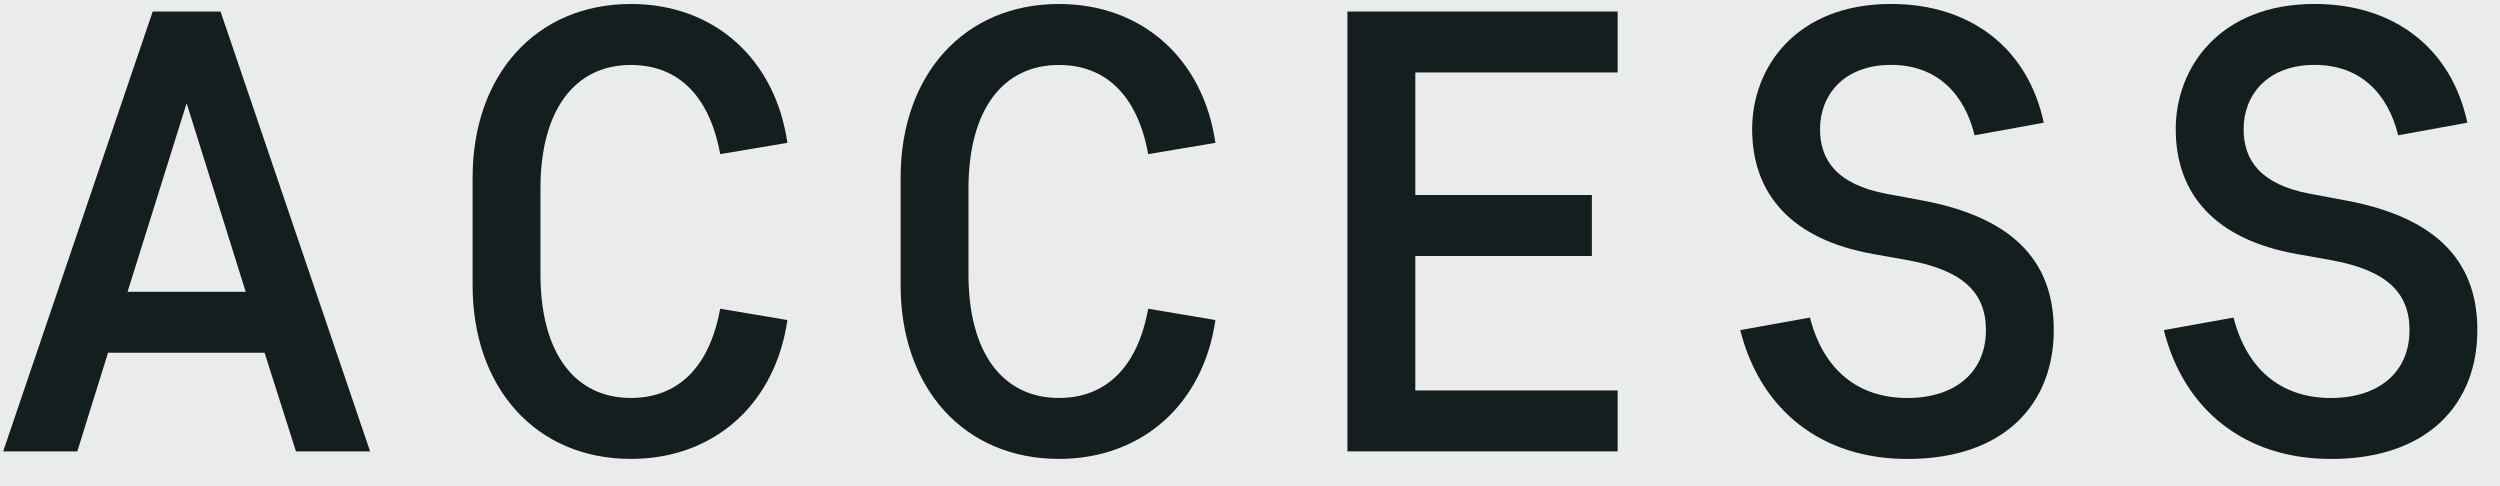 <?xml version="1.0" encoding="utf-8"?>
<!-- Generator: Adobe Illustrator 15.0.2, SVG Export Plug-In  -->
<!DOCTYPE svg PUBLIC "-//W3C//DTD SVG 1.1//EN" "http://www.w3.org/Graphics/SVG/1.1/DTD/svg11.dtd">
<svg version="1.1"
	 xmlns="http://www.w3.org/2000/svg" xmlns:xlink="http://www.w3.org/1999/xlink" xmlns:a="http://ns.adobe.com/AdobeSVGViewerExtensions/3.0/"
	 x="0px" y="0px" width="72px" height="14px" viewBox="202 468 72 14" overflow="visible" enable-background="new 202 468 72 14"
	 xml:space="preserve">
<defs>
</defs>
<rect x="24" y="392" fill="#EAECEC" width="1252" height="222"/>
<g>
	<defs>
		<rect id="SVGID_1_" width="1300" height="642"/>
	</defs>
	<clipPath id="SVGID_2_">
		<use xlink:href="#SVGID_1_"  overflow="visible"/>
	</clipPath>
	<path clip-path="url(#SVGID_2_)" fill="#141E1E" d="M215.293,367.574h-8.516v-1.01c-0.816,0.528-1.648,0.96-2.497,1.312
		l-0.784-1.152c2.401-0.848,4.802-2.529,6.77-5.09h1.297c2.065,2.561,4.514,4.162,6.979,5.09l-0.848,1.168
		c-0.816-0.352-1.617-0.752-2.401-1.248V367.574z M206.682,374.424c0.72-1.345,1.425-2.817,1.889-3.97h-4.242v-1.2h13.334v1.2
		h-7.619c-0.513,1.137-1.201,2.545-1.954,3.89c2.162-0.145,4.563-0.304,6.5-0.464c-0.609-0.704-1.281-1.425-2.049-2.161l1.024-0.656
		c1.744,1.617,3.073,3.153,3.985,4.577l-1.2,0.737c-0.256-0.48-0.576-0.961-0.944-1.441c-3.186,0.321-8.067,0.737-10.805,0.945
		l-0.288-1.313C204.968,374.536,205.77,374.487,206.682,374.424 M214.86,366.389c-1.36-0.896-2.673-2.049-3.953-3.554
		c-1.217,1.489-2.513,2.641-3.842,3.554H214.86z"/>
	<path clip-path="url(#SVGID_2_)" fill="#141E1E" d="M228.059,376.36h-1.329v-5.521c-0.64,0.656-1.328,1.248-2.049,1.76l-0.8-1.072
		c2.097-1.393,3.938-3.585,4.93-5.922h-4.562v-1.217h2.481v-2.753h1.329v2.753h1.152h0.304h0.177l0.784,0.336
		c-0.465,1.425-1.169,2.833-2.066,4.099c0.977,0.896,2.018,1.92,2.625,2.576l-0.96,0.896c-0.48-0.64-1.232-1.537-2.016-2.369V376.36
		z M233.677,374.695v-6.625h-3.09v-1.25h3.09v-5.186h1.376v5.186h3.122v1.25h-3.122v6.625h3.794v1.25h-9.155v-1.25H233.677z"/>
	<path clip-path="url(#SVGID_2_)" fill="#141E1E" d="M244.616,373.383l-0.688-1.296c0.816-1.377,1.68-3.874,2.081-5.923h-1.729
		v-1.136h1.744v-3.394h1.201v3.394h1.441v1.136h-1.441v0.688c0.577,0.864,1.216,1.89,1.569,2.514l-0.576,1.088
		c-0.24-0.56-0.609-1.393-0.993-2.177v8.083h-1.201v-6.851C245.608,370.95,245.112,372.359,244.616,373.383 M248.586,374.648
		l-0.448-1.153c0.256-0.08,0.559-0.176,0.896-0.271v-11.252h0.576h0.544h3.058v6.449h-3.058v4.435
		c0.672-0.225,1.361-0.464,1.969-0.688c-0.24-0.72-0.544-1.473-0.929-2.257l0.929-0.353c0.784,1.521,1.28,2.882,1.537,4.098
		c1.28-1.552,2.049-3.425,2.528-5.234h-2.64v-1.071h0.624v-4.274h-0.528v-1.088h5.33v1.088h-0.817
		c-0.08,1.104-0.208,2.625-0.528,4.274h1.361v1.071h-1.6c-0.129,0.529-0.273,1.072-0.449,1.602v4.354
		c0,0.592,0.048,0.688,0.32,0.688h0.705c0.256,0,0.288-0.08,0.288-1.554l0.944,0.16c-0.112,2.273-0.288,2.481-1.152,2.514
		c-0.288,0.016-0.705,0-0.929,0c-1.072-0.048-1.312-0.4-1.312-1.809v-1.681c-0.769,1.393-1.777,2.673-3.121,3.65l-1.057-0.817
		c0.736-0.496,1.36-1.072,1.904-1.713l-0.928,0.32c-0.047-0.32-0.112-0.641-0.192-0.977
		C251.194,373.655,249.562,374.296,248.586,374.648 M250.154,364.659h1.953v-1.617h-1.953V364.659z M250.154,367.365h1.953v-1.712
		h-1.953V367.365z M256.957,363.075h-1.633v4.274h1.121C256.797,365.685,256.909,364.163,256.957,363.075"/>
	<path clip-path="url(#SVGID_2_)" fill="#141E1E" d="M279.934,375.416l-0.945,0.929c-1.504-0.625-3.249-1.232-5.218-1.841
		c-1.552,0.864-3.857,1.456-7.25,1.856l-0.672-1.072c2.865-0.272,4.881-0.688,6.306-1.265c-0.896-0.256-1.825-0.513-2.785-0.752
		c-0.08,0.128-0.177,0.239-0.257,0.353l-1.296-0.369c0.464-0.607,1.056-1.456,1.649-2.353h-3.905v-1.088h4.626
		c0.303-0.48,0.591-0.961,0.847-1.394h-4.241v-3.937h3.602v-1.313h-4.834v-1.104h14.725v1.104h-4.93v1.313h3.698v3.937h-6.515
		c-0.256,0.433-0.544,0.897-0.849,1.394h8.596v1.088h-3.585c-0.337,1.121-0.865,2.032-1.745,2.802
		C276.78,374.248,278.43,374.824,279.934,375.416 M268.089,367.397h2.306v-1.89h-2.306V367.397z M273.548,373.287
		c0.928-0.656,1.424-1.44,1.728-2.385h-4.29c-0.336,0.496-0.656,0.992-0.96,1.44C271.259,372.647,272.427,372.967,273.548,373.287
		 M274.044,363.171h-2.354v1.312h2.354V363.171z M274.044,365.508h-2.354v1.89h2.354V365.508z M277.709,365.508h-2.353v1.89h2.353
		V365.508z"/>
	<path clip-path="url(#SVGID_2_)" fill="#141E1E" d="M201.2,306.648v-13.302c0-10.991,6.441-18.692,16.102-18.692
		c9.661,0,16.101,7.701,16.101,18.692v13.302c0,10.991-6.44,18.691-16.101,18.691C207.642,325.339,201.2,317.639,201.2,306.648
		 M232.003,306.087v-12.181c0-11.061-5.95-17.992-14.701-17.992s-14.702,6.931-14.702,17.992v12.181
		c0,11.062,5.951,17.992,14.702,17.992S232.003,317.149,232.003,306.087"/>
	<polygon clip-path="url(#SVGID_2_)" fill="#141E1E" points="261.121,324.499 244.039,275.494 245.579,275.494 261.961,322.749 
		278.343,275.494 279.883,275.494 262.801,324.499 	"/>
	<polygon clip-path="url(#SVGID_2_)" fill="#141E1E" points="292.2,324.499 292.2,275.494 319.432,275.494 319.432,276.754 
		293.6,276.754 293.6,298.526 316.702,298.526 316.702,299.787 293.6,299.787 293.6,323.239 319.432,323.239 319.432,324.499 	"/>
	<path clip-path="url(#SVGID_2_)" fill="#141E1E" d="M335.459,302.238v22.261h-1.4v-49.004h16.102c7.7,0,14.421,4.06,14.421,13.371
		c0,8.191-5.25,12.321-11.761,13.162l13.021,22.471h-1.68l-12.881-22.261H335.459z M335.459,300.977h14.211
		c7.701,0,13.512-3.71,13.512-12.111s-5.811-12.112-13.512-12.112h-14.211V300.977z"/>
	<polygon clip-path="url(#SVGID_2_)" fill="#141E1E" points="393.14,324.499 376.058,275.494 377.598,275.494 393.98,322.749 
		410.362,275.494 411.902,275.494 394.82,324.499 	"/>
	<rect x="427.019" y="275.494" clip-path="url(#SVGID_2_)" fill="#141E1E" width="1.4" height="49.005"/>
	<polygon clip-path="url(#SVGID_2_)" fill="#141E1E" points="446.478,324.499 446.478,275.494 473.71,275.494 473.71,276.754 
		447.878,276.754 447.878,298.526 470.98,298.526 470.98,299.787 447.878,299.787 447.878,323.239 473.71,323.239 473.71,324.499 	
		"/>
	<polygon clip-path="url(#SVGID_2_)" fill="#141E1E" points="527.682,322.049 541.054,275.494 542.594,275.494 528.453,324.499 
		526.842,324.499 513.54,277.945 500.24,324.499 498.629,324.499 484.488,275.494 486.028,275.494 499.4,322.049 512.701,275.494 
		514.381,275.494 	"/>
	
		<line clip-path="url(#SVGID_2_)" fill="none" stroke="#5975C2" stroke-width="2" stroke-miterlimit="10" x1="129" y1="324" x2="178" y2="324"/>
	<path clip-path="url(#SVGID_2_)" fill="#141E1E" d="M209.619,478.158h-4.507L204.226,481h-2.135l4.307-12.668h1.954L212.659,481
		h-2.135L209.619,478.158z M205.674,476.403h3.402l-1.701-5.429L205.674,476.403z"/>
	<path clip-path="url(#SVGID_2_)" fill="#141E1E" d="M215.611,473.11c0-2.933,1.81-4.995,4.56-4.995c2.425,0,4.163,1.61,4.506,3.999
		l-1.936,0.325c-0.308-1.7-1.231-2.568-2.57-2.568c-1.611,0-2.606,1.284-2.606,3.564v2.461c0,2.28,0.995,3.565,2.606,3.565
		c1.339,0,2.262-0.869,2.57-2.57l1.936,0.326c-0.343,2.389-2.081,3.999-4.506,3.999c-2.75,0-4.56-2.062-4.56-4.994V473.11z"/>
	<path clip-path="url(#SVGID_2_)" fill="#141E1E" d="M227.938,473.11c0-2.933,1.81-4.995,4.56-4.995c2.425,0,4.163,1.61,4.506,3.999
		l-1.936,0.325c-0.308-1.7-1.231-2.568-2.57-2.568c-1.611,0-2.606,1.284-2.606,3.564v2.461c0,2.28,0.995,3.565,2.606,3.565
		c1.339,0,2.262-0.869,2.57-2.57l1.936,0.326c-0.343,2.389-2.081,3.999-4.506,3.999c-2.75,0-4.56-2.062-4.56-4.994V473.11z"/>
	<polygon clip-path="url(#SVGID_2_)" fill="#141E1E" points="240.806,468.332 248.588,468.332 248.588,470.087 242.761,470.087 
		242.761,473.616 247.846,473.616 247.846,475.372 242.761,475.372 242.761,479.245 248.588,479.245 248.588,481 240.806,481 	"/>
	<path clip-path="url(#SVGID_2_)" fill="#141E1E" d="M256.933,481.218c-2.479,0-4.235-1.412-4.814-3.711l2.008-0.361
		c0.38,1.483,1.358,2.316,2.806,2.316c1.375,0,2.262-0.742,2.262-1.955c0-1.086-0.67-1.719-2.226-2.009l-1.014-0.181
		c-2.352-0.416-3.493-1.719-3.493-3.601c0-1.773,1.268-3.602,4-3.602c2.298,0,3.946,1.285,4.398,3.42l-1.991,0.362
		c-0.29-1.177-1.068-2.027-2.407-2.027c-1.376,0-2.045,0.887-2.045,1.847c0,0.904,0.489,1.592,1.9,1.863l1.068,0.199
		c2.787,0.525,3.764,1.918,3.764,3.728C261.148,479.606,259.754,481.218,256.933,481.218"/>
	<path clip-path="url(#SVGID_2_)" fill="#141E1E" d="M269.132,481.218c-2.479,0-4.235-1.412-4.814-3.711l2.008-0.361
		c0.38,1.483,1.358,2.316,2.806,2.316c1.375,0,2.262-0.742,2.262-1.955c0-1.086-0.67-1.719-2.226-2.009l-1.014-0.181
		c-2.352-0.416-3.493-1.719-3.493-3.601c0-1.773,1.268-3.602,4-3.602c2.298,0,3.946,1.285,4.398,3.42l-1.991,0.362
		c-0.29-1.177-1.068-2.027-2.407-2.027c-1.376,0-2.045,0.887-2.045,1.847c0,0.904,0.489,1.592,1.9,1.863l1.068,0.199
		c2.787,0.525,3.764,1.918,3.764,3.728C273.348,479.606,271.954,481.218,269.132,481.218"/>
</g>
<rect id="_x3C_スライス_x3E__1_" x="202" y="468" fill="none" width="72" height="14"/>
</svg>
